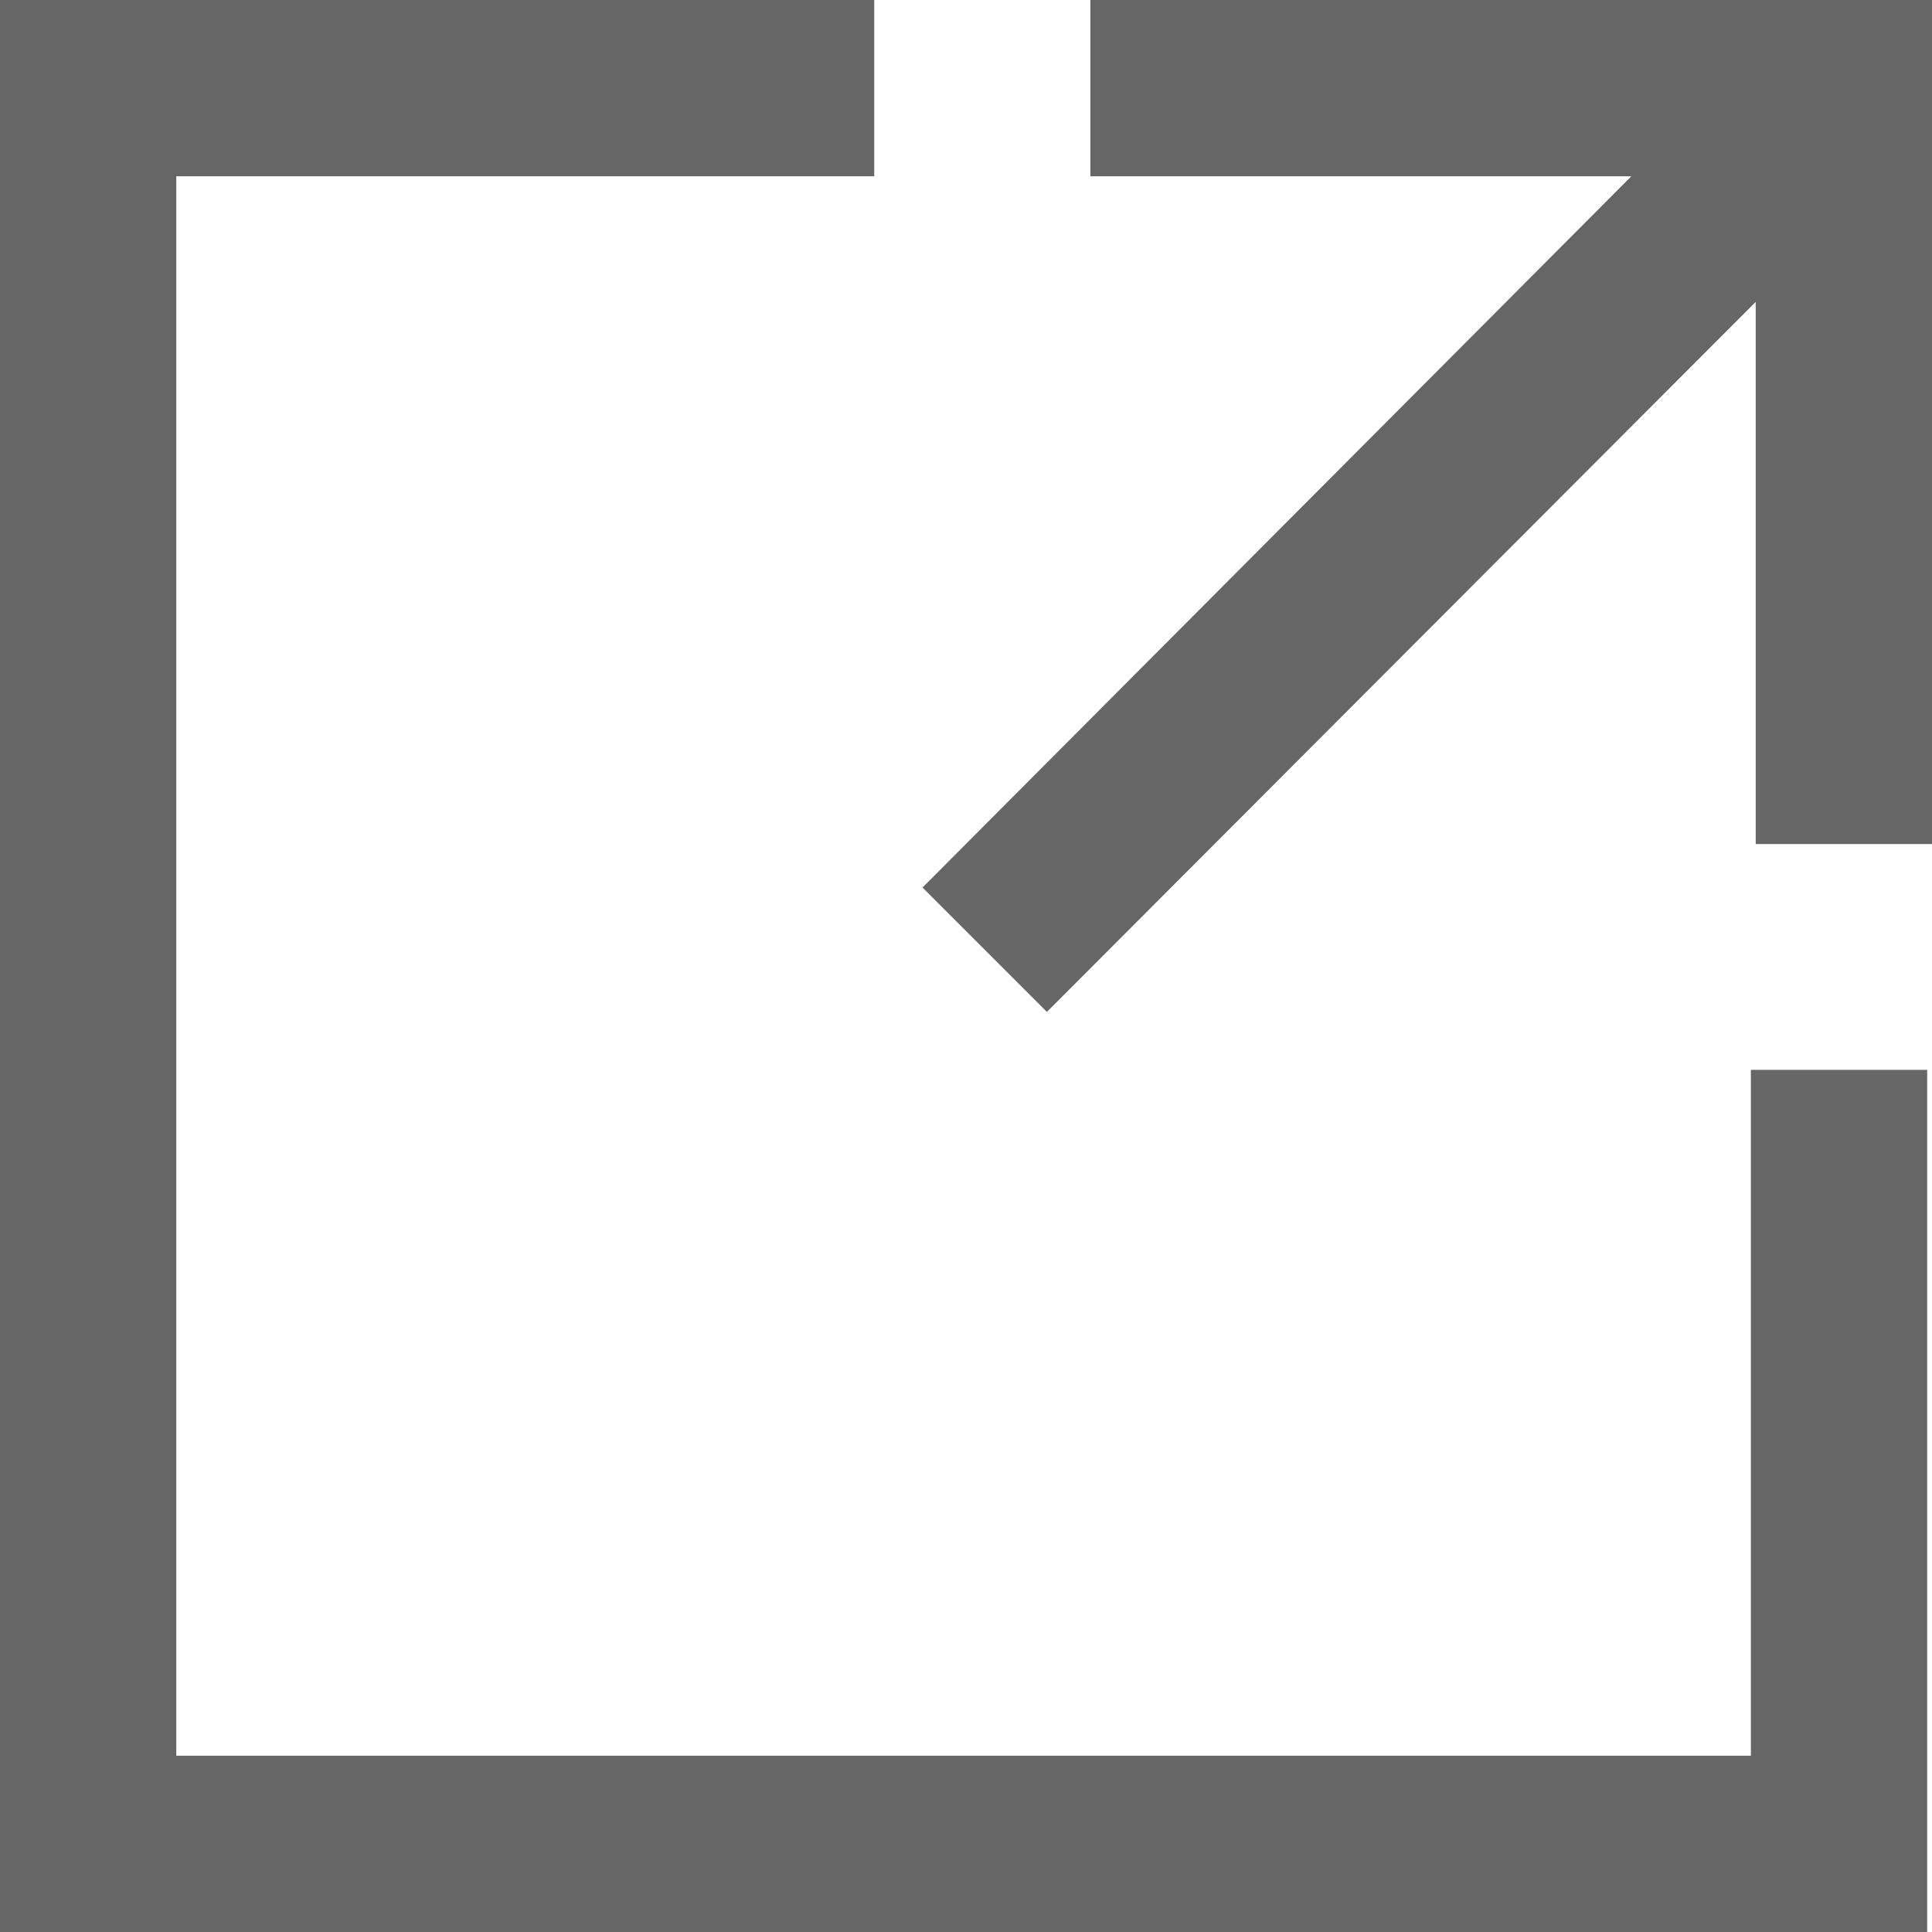 <?xml version="1.0" encoding="UTF-8"?><svg id="_レイヤー_2" xmlns="http://www.w3.org/2000/svg" viewBox="0 0 16 16"><defs><style>.cls-1{fill:#666;}</style></defs><g id="_アウトライン"><g id="icon"><polygon class="cls-1" points="9.03 0 9.03 1.46 13.51 1.46 7.64 7.35 8.67 8.38 14.54 2.5 14.54 6.99 16 6.99 16 0 9.03 0"/><polygon class="cls-1" points="14.5 14.54 1.46 14.54 1.46 1.46 7.24 1.46 7.24 0 0 0 0 16 15.96 16 15.96 8.86 14.5 8.86 14.5 14.54"/></g></g></svg>